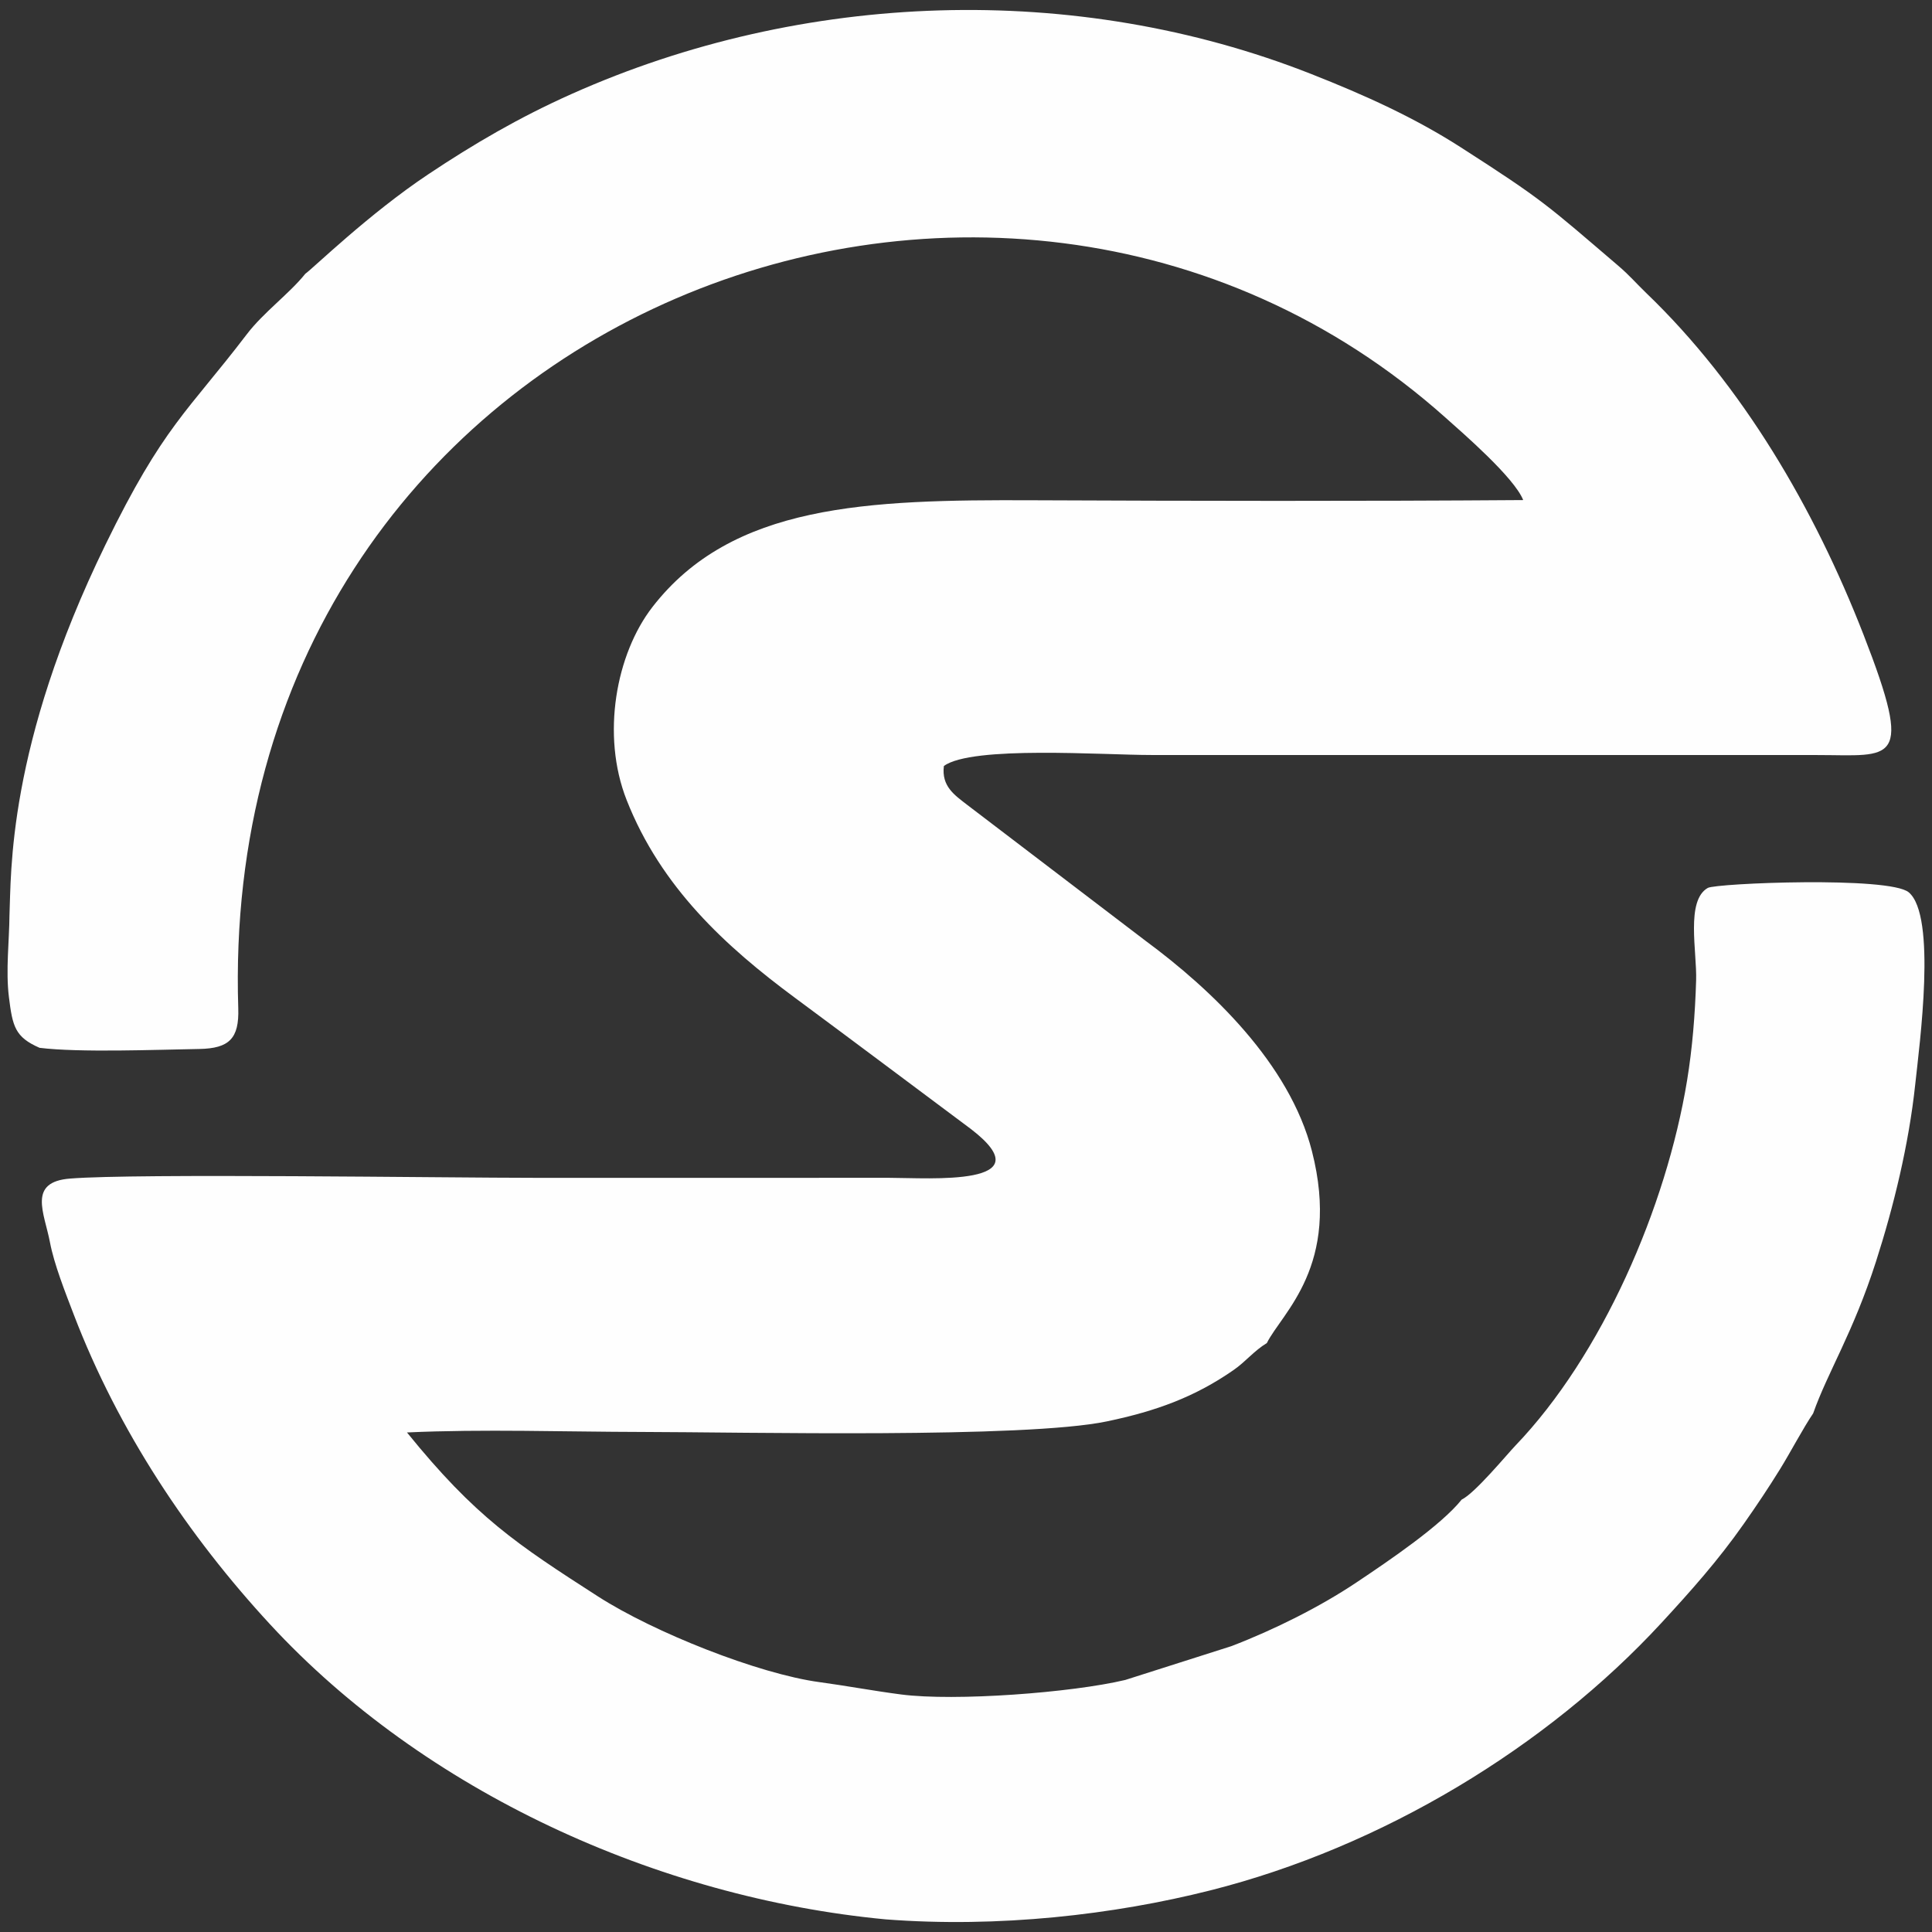 <?xml version="1.0" encoding="UTF-8"?>
<!DOCTYPE svg PUBLIC "-//W3C//DTD SVG 1.1//EN" "http://www.w3.org/Graphics/SVG/1.1/DTD/svg11.dtd">
<!-- Creator: CorelDRAW 2018 (64 Bit Versão de avaliação) -->
<svg xmlns="http://www.w3.org/2000/svg" xml:space="preserve" width="8mm" height="8mm" version="1.1" style="shape-rendering:geometricPrecision; text-rendering:geometricPrecision; image-rendering:optimizeQuality; fill-rule:evenodd; clip-rule:evenodd"
viewBox="0 0 800 800"
 xmlns:xlink="http://www.w3.org/1999/xlink">
 <rect x="0" y="0" width="800" height="800" fill="#333333" stroke="none"/>
 <defs>
  <style type="text/css">
   <![CDATA[
    .fil0 {fill:#FEFEFE}
   ]]>
  </style>
 </defs>
 <g id="Camada_x0020_1">
  <path class="fil0" d="M126.43 113.35c-6.55,8.19 -17.35,16.03 -24.19,25.01 -24.58,32.22 -34.56,37.92 -58.59,87.22 -40.82,83.72 -38.97,136.32 -39.73,153.48 -0.08,10.38 -1.59,22.84 -0.23,33.79 1.51,12.24 2.54,16.59 12.69,21.03 16.5,2.03 48.32,0.78 66.09,0.48 12.51,-0.21 16.58,-4.4 16.19,-16.78 -9.13,-285.59 313.16,-411.23 499.83,-244.7 7.19,6.41 28.56,24.88 32.23,34.19 -67.6,0.49 -135.53,0.37 -203.14,0.08 -68.53,-0.29 -124.42,1.55 -157.45,44.24 -14.98,19.36 -21.29,52.87 -10.65,79.89 14.22,36.12 41.01,60.67 69.82,81.98 24.32,18 48.54,36.2 72.8,54.29 31.02,23.91 -17.5,20.17 -33.74,20.16l-145.87 0.01c-38.28,0 -165.9,-1.91 -193.35,0.29 -17.87,1.33 -10.78,14.2 -8.46,26.37 1.71,9.05 6.3,20.65 9.89,30.02 18.46,48.19 47.49,91.65 81.26,128.2 63.85,69.12 160.2,113.18 254.9,122.17 46.84,3.59 94.51,-1.93 134.39,-11.99 71.37,-18.01 139.53,-59.5 186.82,-110.75 12.08,-13.1 23.44,-25.8 34.11,-41.02 5.49,-7.82 10.23,-14.92 15,-22.62 4.42,-7.15 9.59,-17.04 13.74,-23.14 6.07,-17.22 16.47,-33.18 26,-62.81 7.35,-22.88 13.59,-48.46 16.25,-73.27 1.84,-17.15 8.95,-69.89 -2.67,-79.68 -8.01,-6.73 -79.76,-3.78 -83.21,-1.82 -9.19,5.22 -4.46,26.35 -4.83,38.25 -0.43,14.13 -1.54,28.03 -3.76,41.56 -8.63,52.55 -35.28,113.78 -71.06,151.1 -3.42,3.56 -16.82,19.79 -22.25,22.36 -8.52,10.65 -29.82,25.12 -43.71,34.4 -14.84,9.92 -33.67,19.39 -51.67,26.3l-43.92 13.99c-22.22,5.3 -70.54,8.91 -92.85,6.01 -11.52,-1.5 -22.93,-3.64 -33.82,-5.11 -25.23,-3.42 -68.51,-20.58 -91.69,-35.49 -33.68,-21.67 -50.71,-32.86 -79.08,-67.89 31.26,-1.46 65.69,-0.26 97.3,-0.21 42.19,0.06 158.44,2.74 192.5,-4.37 20.65,-4.31 36.55,-10.2 52.51,-21.29 5.01,-3.48 8.31,-7.83 13.75,-11.16 6.15,-12.44 30.8,-31.93 18.67,-79.44 -9.26,-36.3 -41.7,-67.04 -68.96,-87.16l-73.79 -56.24c-5.26,-4.08 -10.71,-7.68 -9.66,-16.1 11.65,-8.53 66.19,-4.53 85.84,-4.55l275.86 0.02c31.08,0.01 40.37,4.76 19.09,-49.88 -20.34,-52.23 -50.07,-103.11 -89.87,-141.35 -4.45,-4.28 -6.88,-7.29 -11.72,-11.42 -29.41,-25.13 -30.93,-27.03 -65.17,-49 -19.14,-12.29 -39.6,-21.57 -62.02,-30.4 -97.62,-38.43 -210.38,-34.46 -306.13,8.3 -21.9,9.77 -40.72,20.83 -59.22,33.16 -24.93,16.6 -47.91,39.11 -51.07,41.29z"/>
 </g>
</svg>
